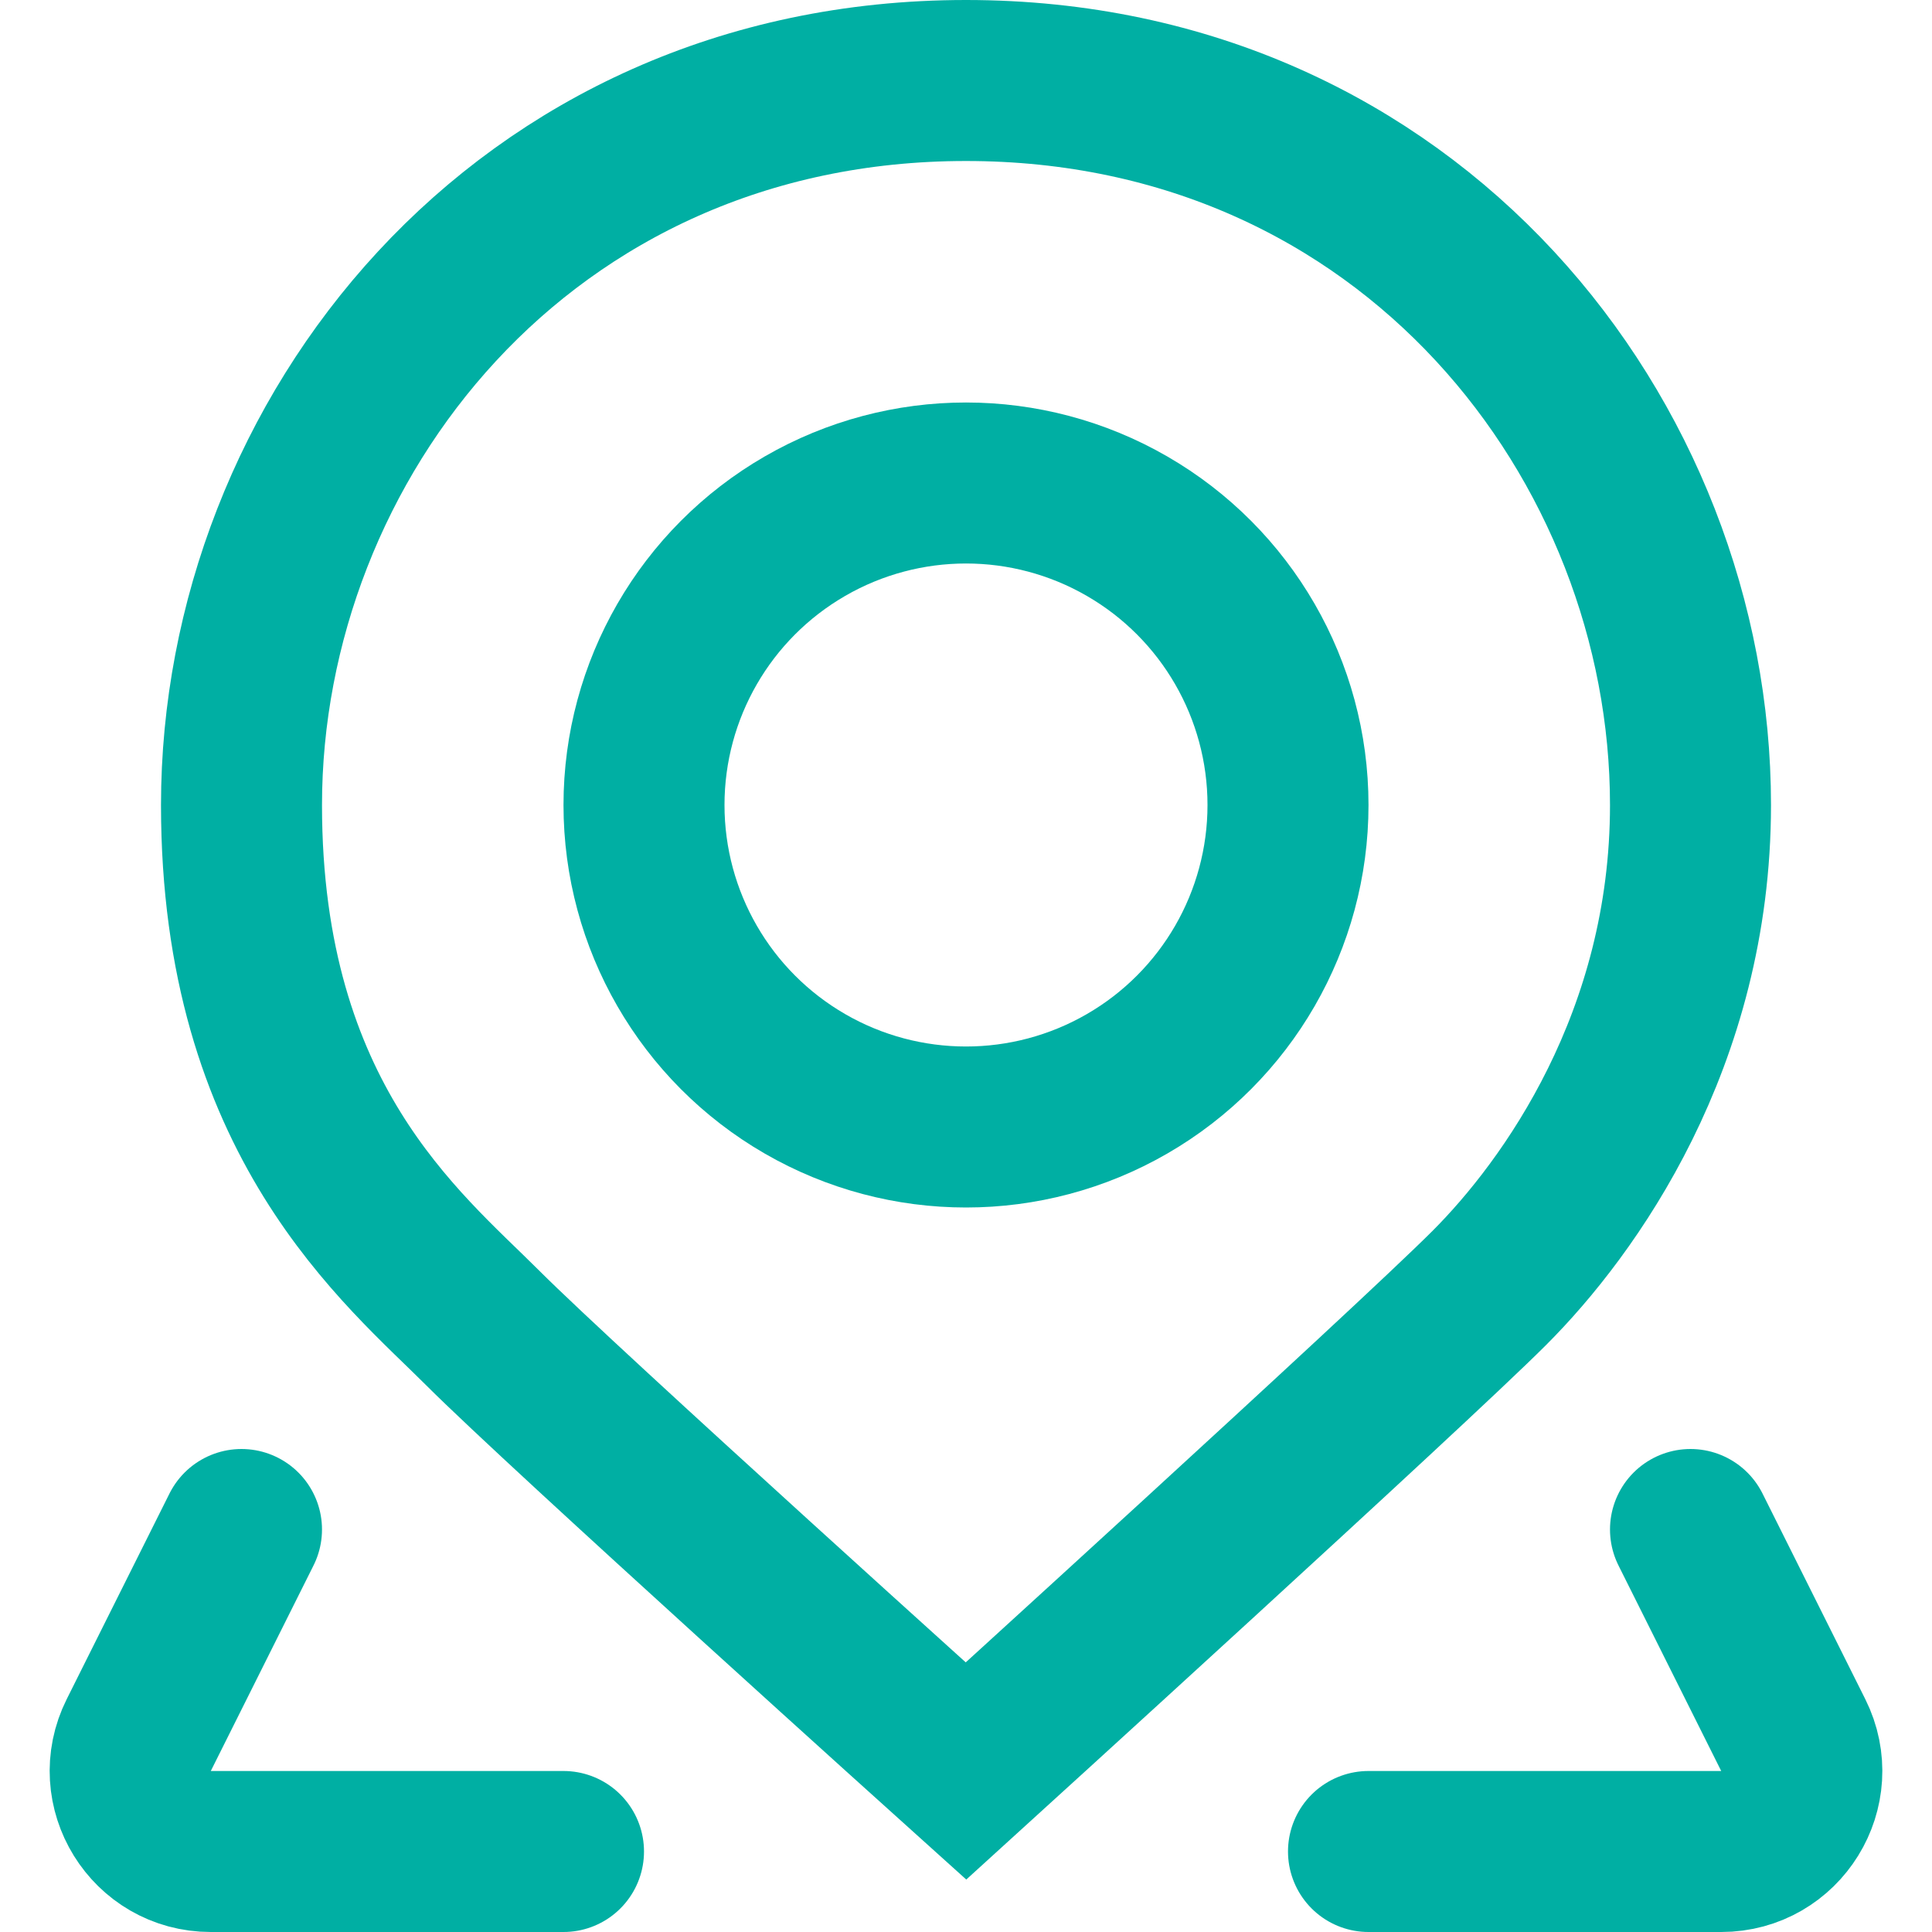 <svg width="24" height="24" viewBox="0 0 24 24" fill="none" xmlns="http://www.w3.org/2000/svg">
<path d="M21 10C21 5.477 17.523 1 12 1C6.477 1 3 5.477 3 10C3 13.911 5 15.5 6 16.5C7 17.5 12 22 12 22C12 22 17.5 17 18.5 16C19.5 15 21 12.911 21 10Z" stroke="#00AFA3" stroke-width="2"/>
<circle cx="12" cy="10" r="4" stroke="#00AFA3" stroke-width="2"/>
<path d="M3 19L1.724 21.553C1.391 22.218 1.875 23 2.618 23H7M21 19L22.276 21.553C22.609 22.218 22.125 23 21.382 23H17" stroke="#00AFA3" stroke-width="2" stroke-linecap="round" stroke-linejoin="round"/>
</svg>
